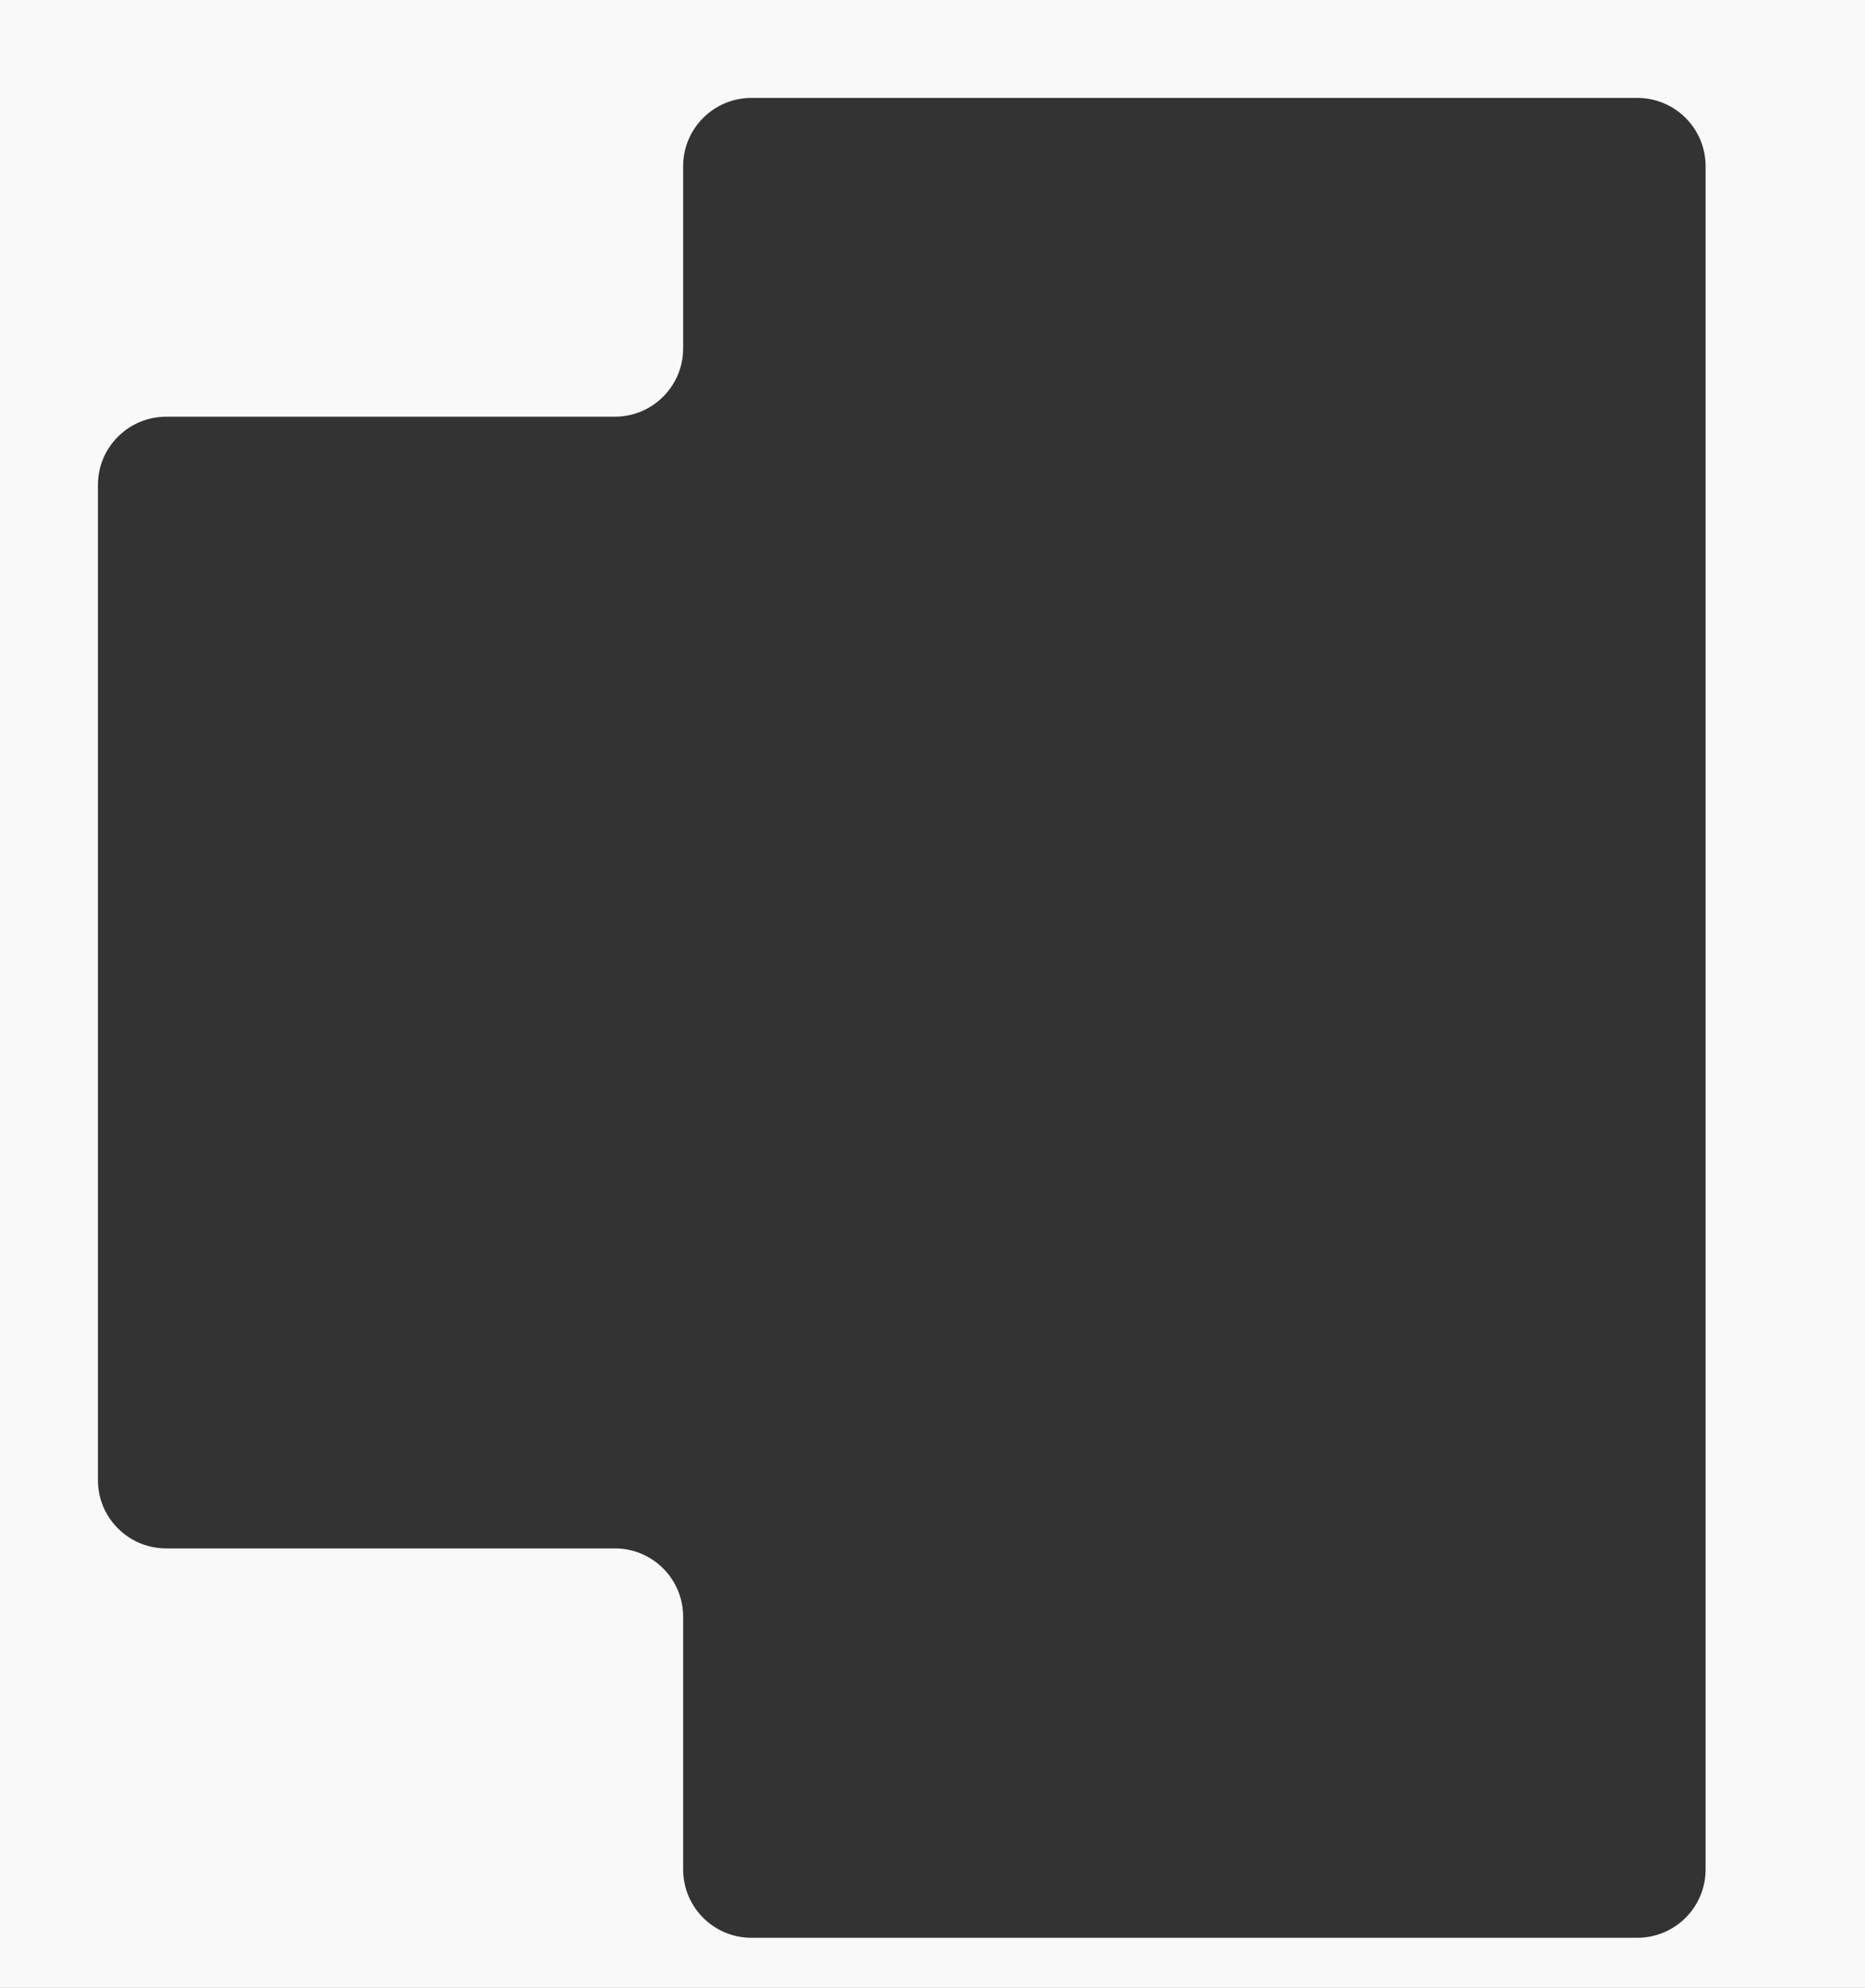 <?xml version="1.0" encoding="UTF-8"?> <svg xmlns="http://www.w3.org/2000/svg" width="819" height="873" viewBox="0 0 819 873" fill="none"><rect x="0" y="0" width="819" height="873" fill="#333333" stroke="none"/><path d="M819 873H0V0H819V873ZM330 43C313.431 43 300 56.431 300 73V153C300 169.569 286.569 183 270 183H73C56.431 183 43 196.431 43 213V650C43 666.569 56.431 680 73 680H270C286.569 680 300 693.431 300 710V821C300 837.569 313.431 851 330 851H719C735.569 851 749 837.569 749 821V73C749 56.431 735.569 43 719 43H330Z" fill="#F9F9F9"></path></svg> 